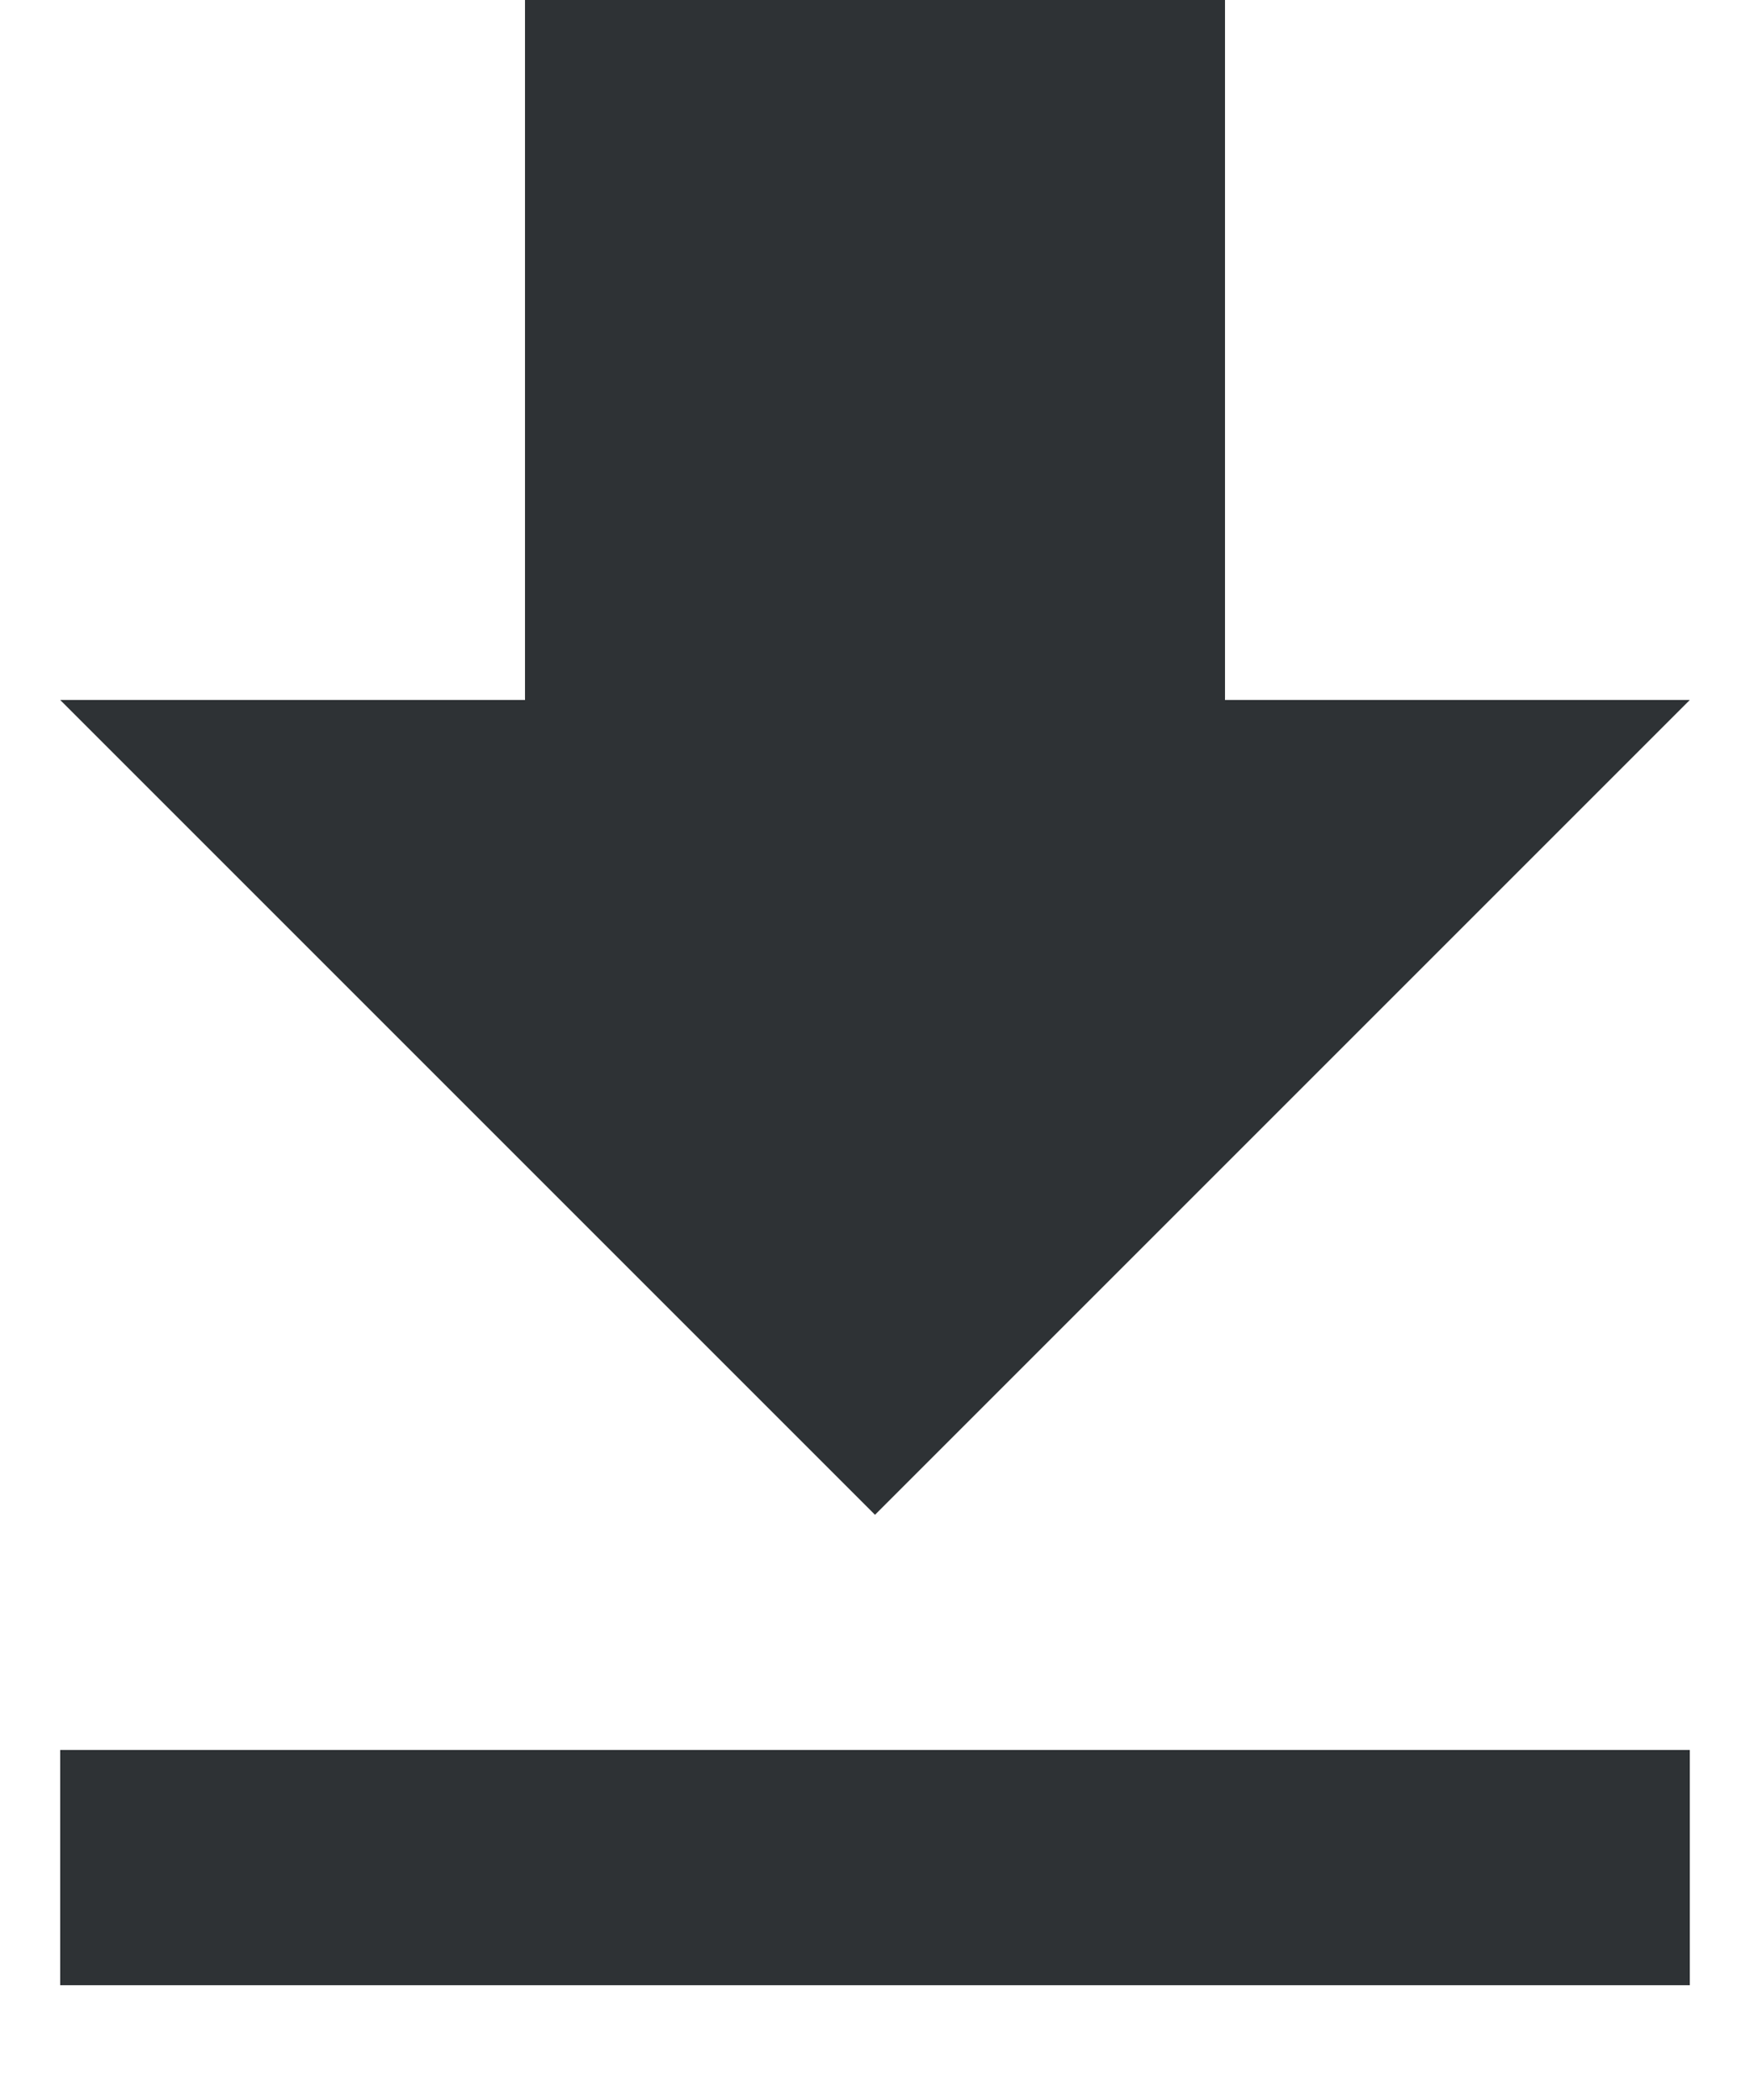 <svg width="10" height="12" viewBox="0 0 10 12" fill="none" xmlns="http://www.w3.org/2000/svg">
<path d="M0.344 11.344V10H9.656V11.344H0.344ZM9.656 4L5 8.656L0.344 4H3V0H7V4H9.656Z" fill="#2E3235"/>
</svg>
